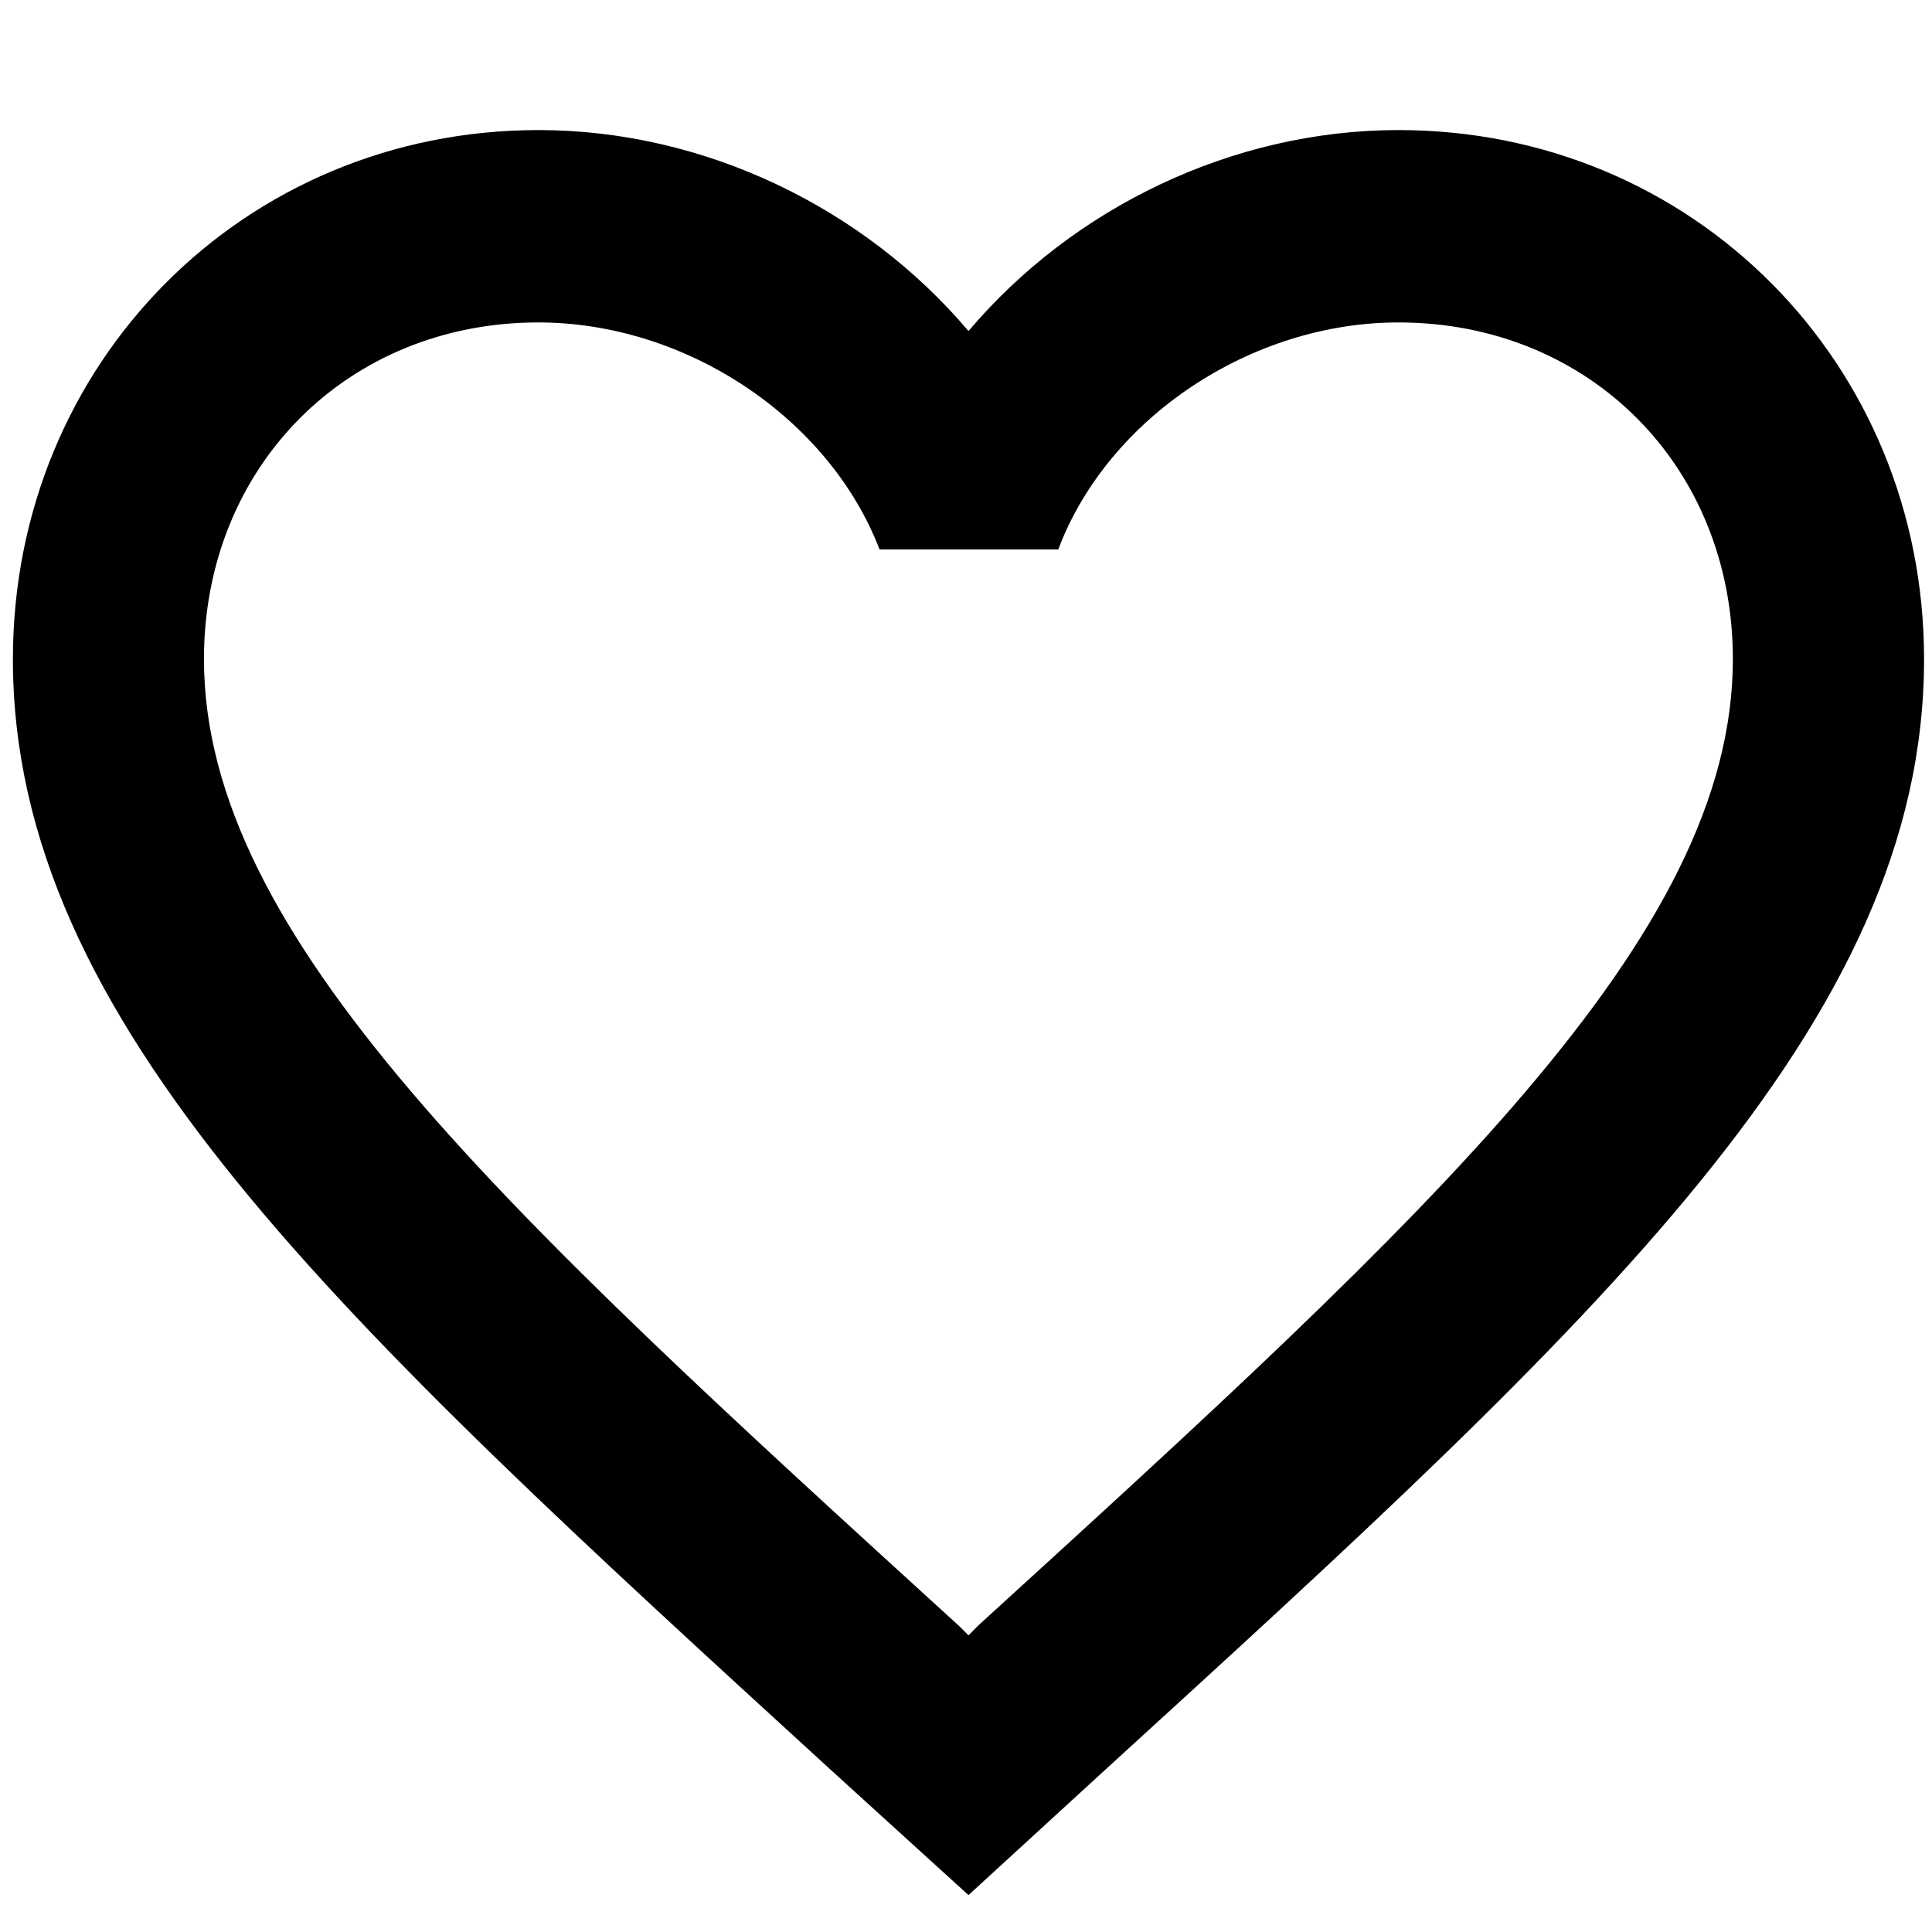 <?xml version="1.0" encoding="UTF-8" standalone="no"?>
<svg
   xmlns:dc="http://purl.org/dc/elements/1.1/"
   xmlns:cc="http://creativecommons.org/ns#"
   xmlns:rdf="http://www.w3.org/1999/02/22-rdf-syntax-ns#"
   xmlns:svg="http://www.w3.org/2000/svg"
   xmlns="http://www.w3.org/2000/svg"
   xmlns:sodipodi="http://sodipodi.sourceforge.net/DTD/sodipodi-0.dtd"
   xmlns:inkscape="http://www.inkscape.org/namespaces/inkscape"
   height="28"
   viewBox="0 0 28 28"
   width="28"
   fill="#000000"
   version="1.1"
   id="svg6"
   sodipodi:docname="wishlist-icon-01.svg"
   inkscape:version="1.0.1 (3bc2e813f5, 2020-09-07)">
  <defs
     id="defs10" />
  <sodipodi:namedview
     pagecolor="#ffffff"
     bordercolor="#666666"
     borderopacity="1"
     objecttolerance="10"
     gridtolerance="10"
     guidetolerance="10"
     inkscape:pageopacity="0"
     inkscape:pageshadow="2"
     inkscape:window-width="1920"
     inkscape:window-height="1016"
     id="namedview8"
     showgrid="false"
     inkscape:zoom="23.923779"
     inkscape:cx="9.9432154"
     inkscape:cy="16.232393"
     inkscape:window-x="0"
     inkscape:window-y="0"
     inkscape:window-maximized="1"
     inkscape:current-layer="svg6" />
  <path
     d="M 0,0 H 24 V 24 H 0 Z"
     fill="none"
     id="path2" />
  <path
     d="m 20.268,1.885 c -2.41,0 -4.723,1.129 -6.232,2.913 C 12.526,3.014 10.213,1.885 7.804,1.885 c -4.266,0 -7.617,3.373 -7.617,7.667 0,5.269 4.709,9.563 11.841,16.087 l 2.008,1.826 2.008,-1.84 c 7.132,-6.51 11.841,-10.803 11.841,-16.073 0,-4.293 -3.352,-7.667 -7.617,-7.667 z M 14.174,23.562 14.036,23.701 13.897,23.562 C 7.305,17.554 2.956,13.581 2.956,9.552 c 0,-2.788 2.077,-4.879 4.847,-4.879 2.133,0 4.21,1.38 4.944,3.29 h 2.59 c 0.72,-1.91 2.798,-3.29 4.93,-3.29 2.77,0 4.847,2.091 4.847,4.879 0,4.029 -4.349,8.001 -10.941,14.01 z"
     id="path4"
     style="stroke-width:1.389" />
</svg>
